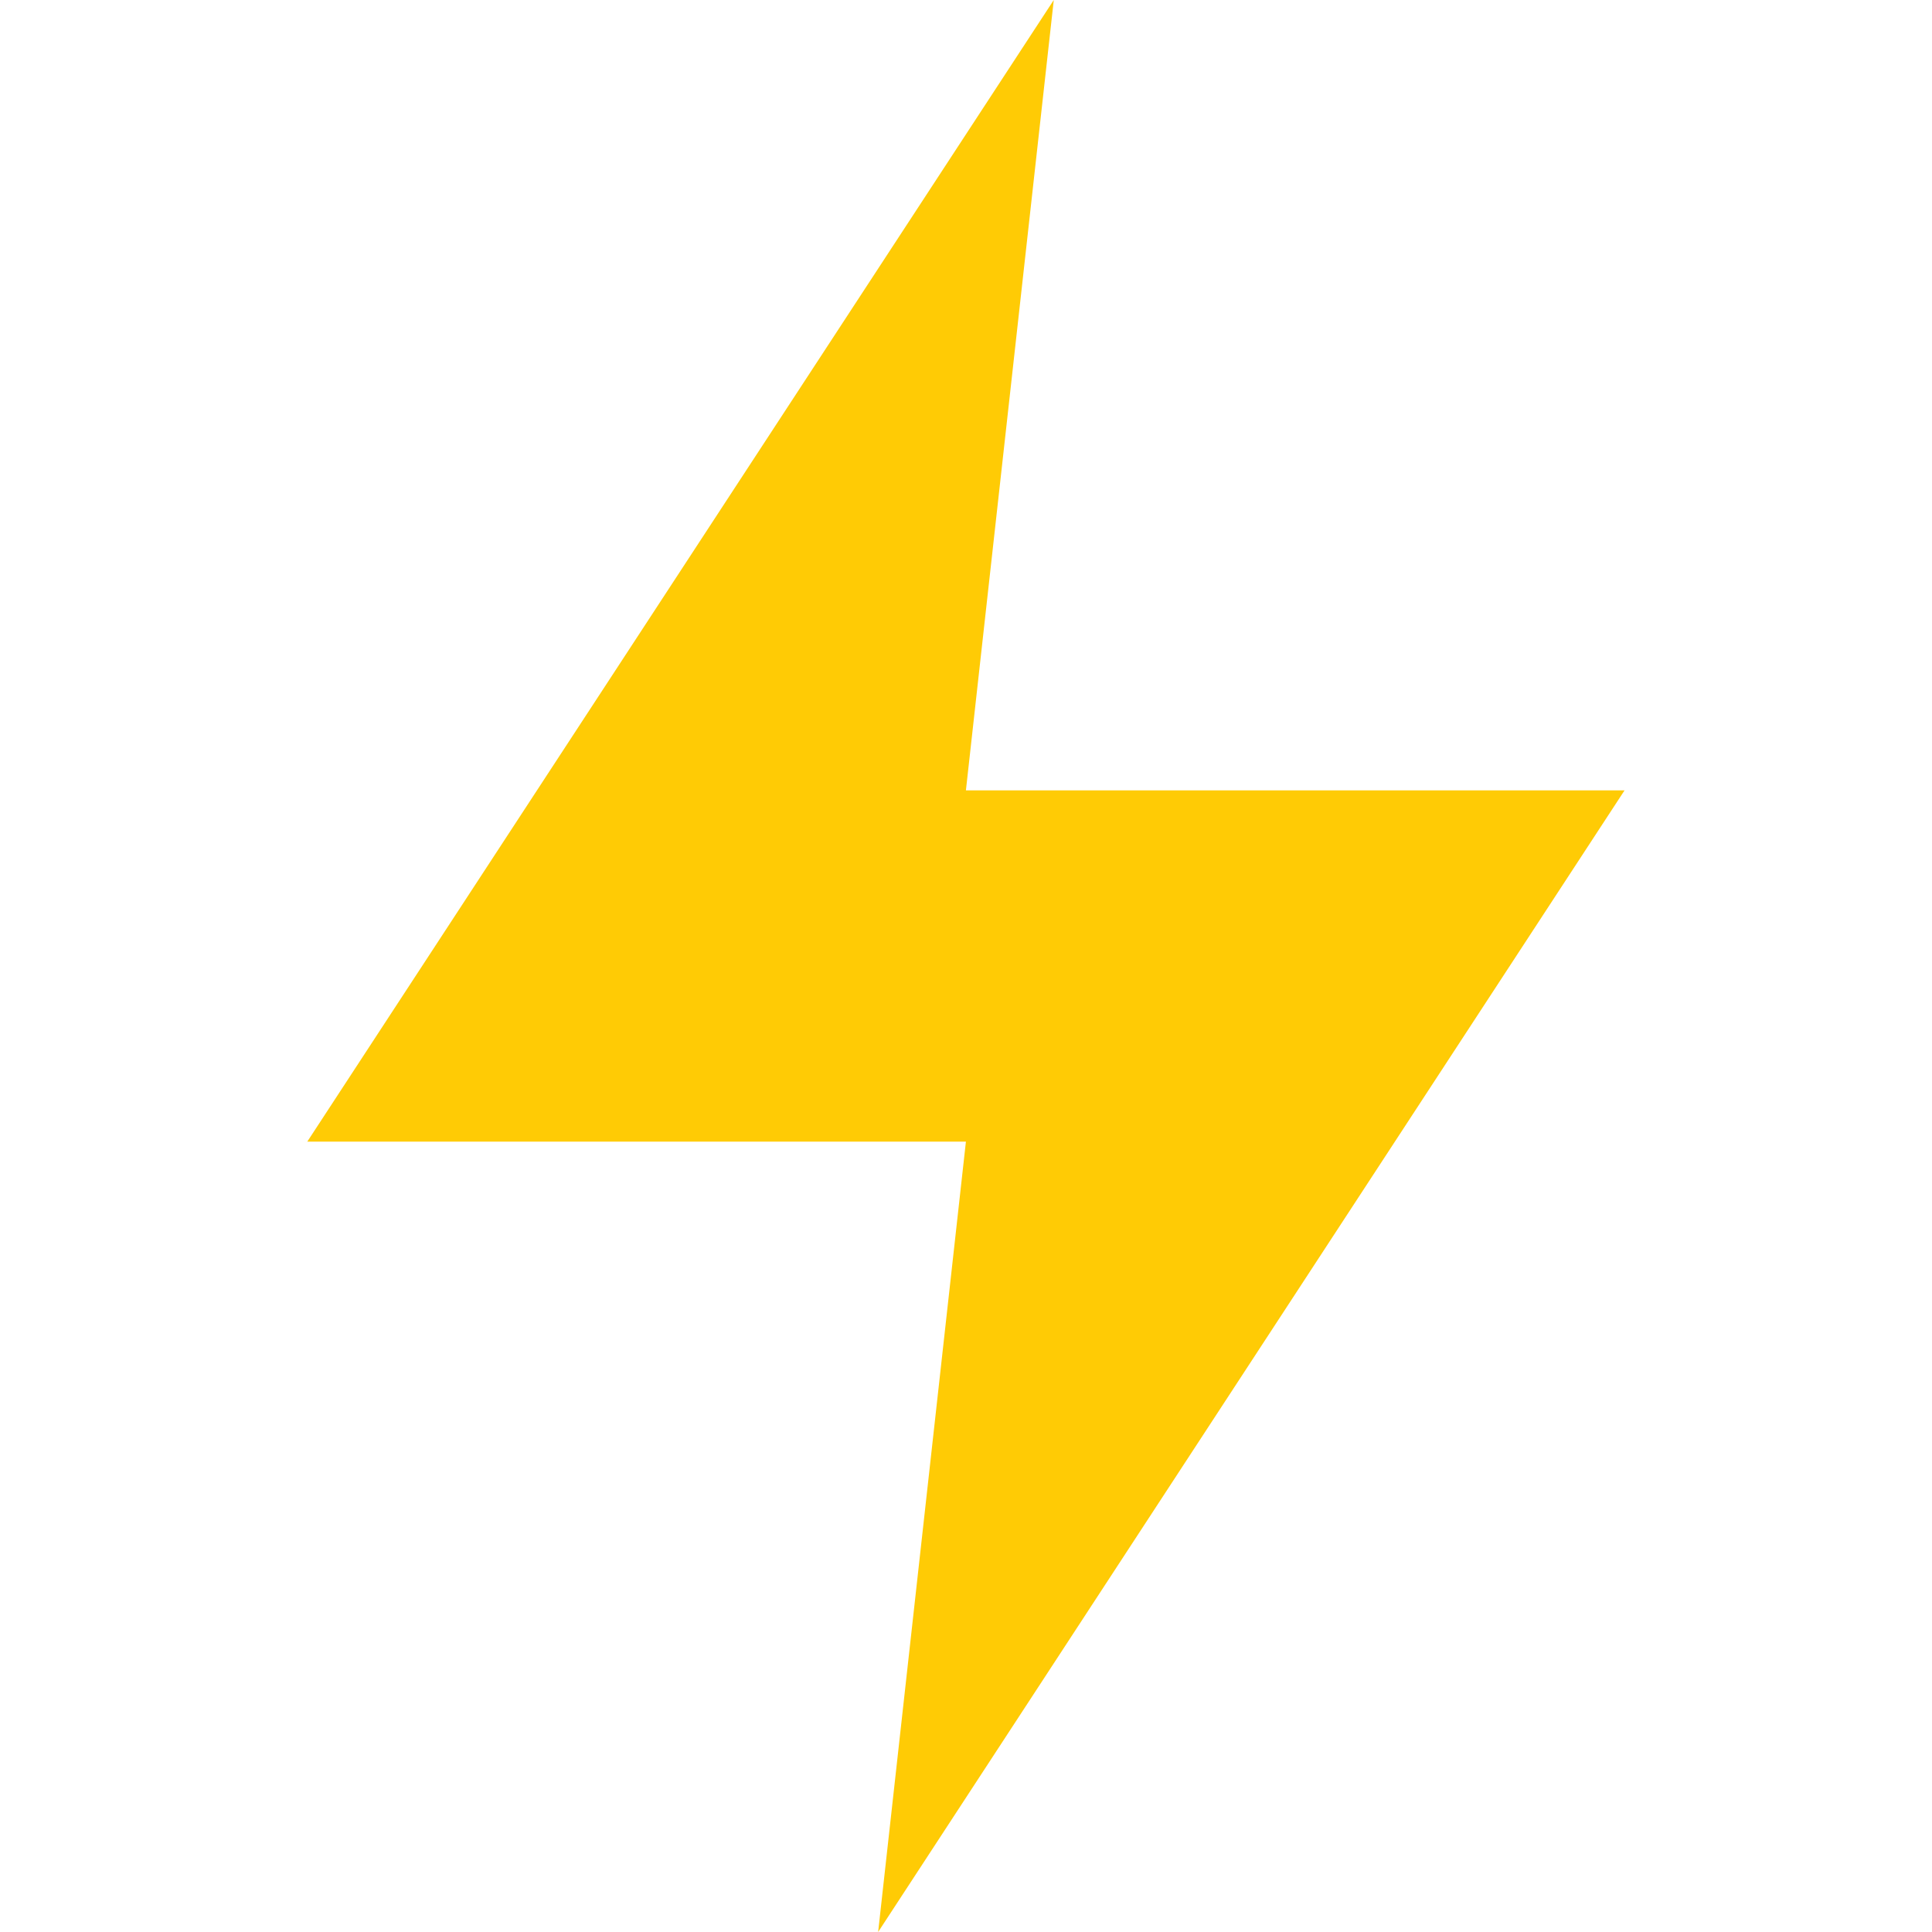 <svg width="23" height="23" viewBox="0 0 23 23" fill="none" xmlns="http://www.w3.org/2000/svg">
<path fill-rule="evenodd" clip-rule="evenodd" d="M11.499 9.409L12.545 0L3.658 13.591H11.499L10.454 23L19.34 9.409H11.499Z" fill="#FFCB05"/>
</svg>
